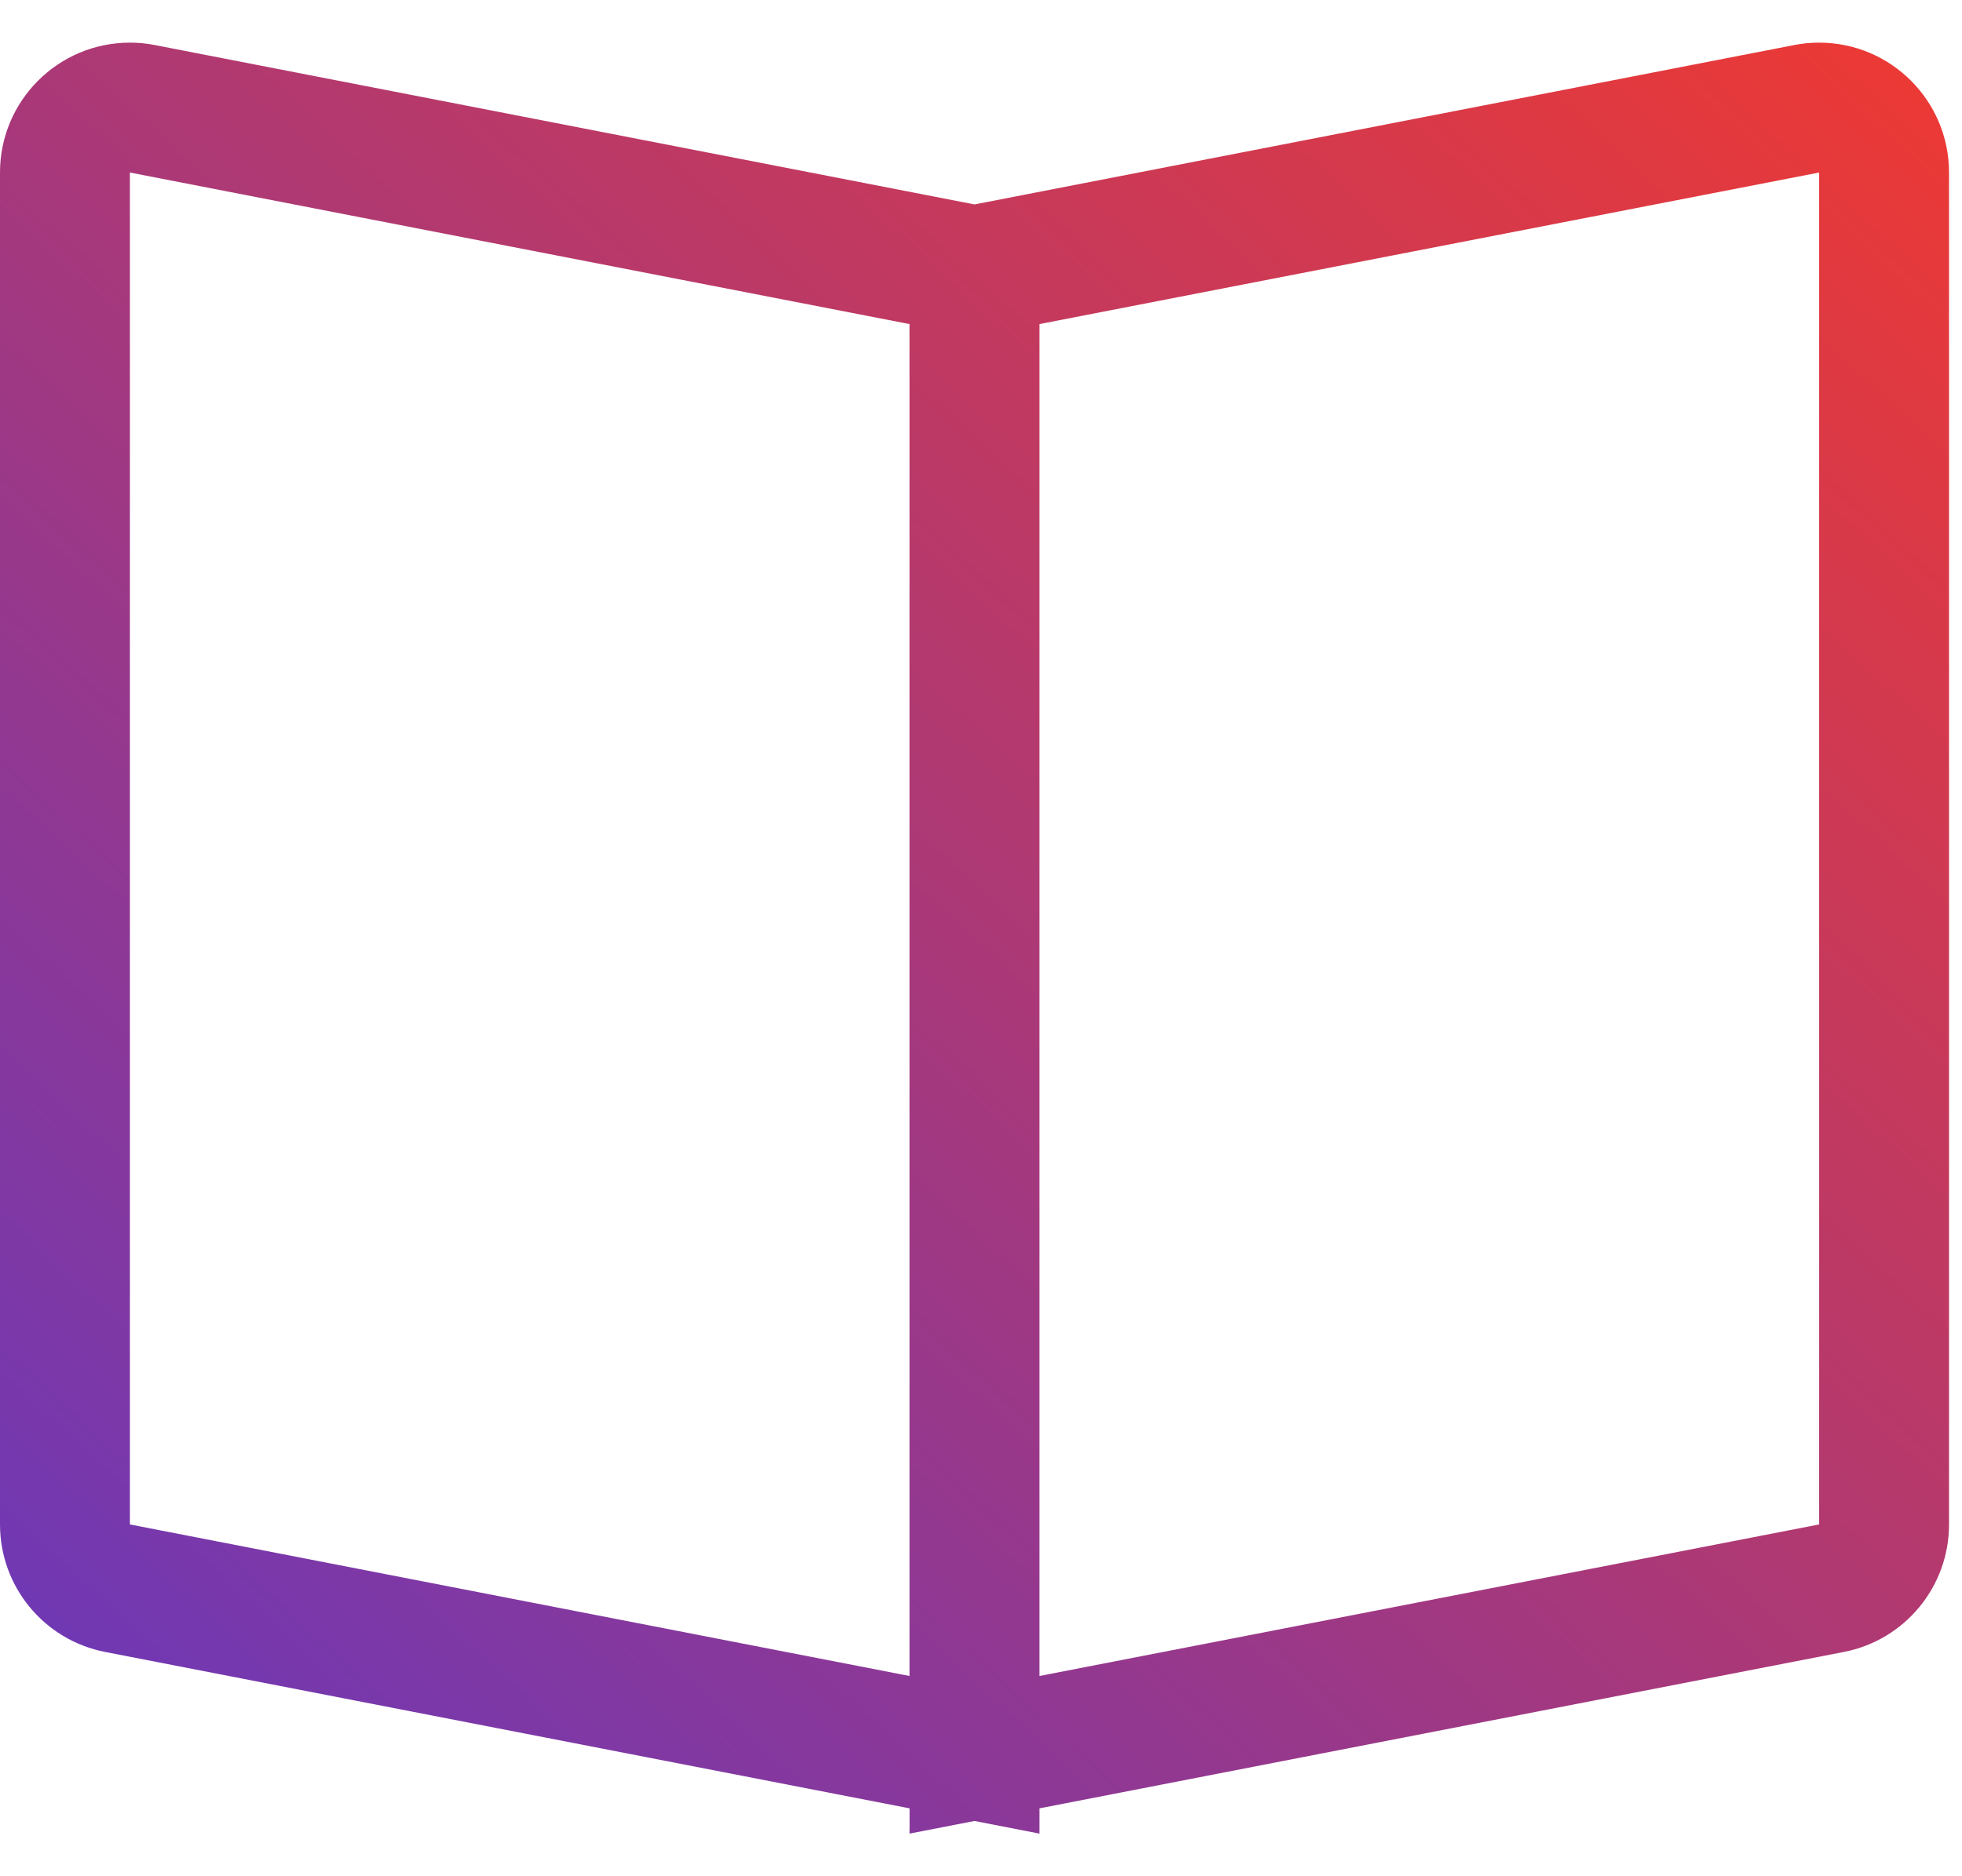 <svg width="23" height="22" viewBox="0 0 23 22" fill="none" xmlns="http://www.w3.org/2000/svg">
<path fill-rule="evenodd" clip-rule="evenodd" d="M1.814 0.528C1.718 0.509 1.621 0.5 1.523 0.5C0.682 0.5 0 1.182 0 2.023V17.875C0 18.604 0.517 19.231 1.232 19.37L10.663 21.204V21.205L10.663 21.398L10.662 21.5L11.424 21.352L12.185 21.5V21.204L21.615 19.37C22.331 19.231 22.848 18.604 22.848 17.875V2.023C22.848 1.182 22.166 0.5 21.325 0.5C21.227 0.5 21.13 0.509 21.034 0.528L11.424 2.397L1.814 0.528ZM12.185 19.652V3.8L21.325 2.023V17.875L12.185 19.652ZM10.662 3.8L1.523 2.023V17.875L10.662 19.652V7.751L10.662 3.8Z" fill="url(#paint0_linear_219_4838)"/>
<defs>
<linearGradient id="paint0_linear_219_4838" x1="11.424" y1="32" x2="32.349" y2="9.233" gradientUnits="userSpaceOnUse">
<stop stop-color="#6738BD"/>
<stop offset="1" stop-color="#EE3932"/>
</linearGradient>
</defs>
</svg>
